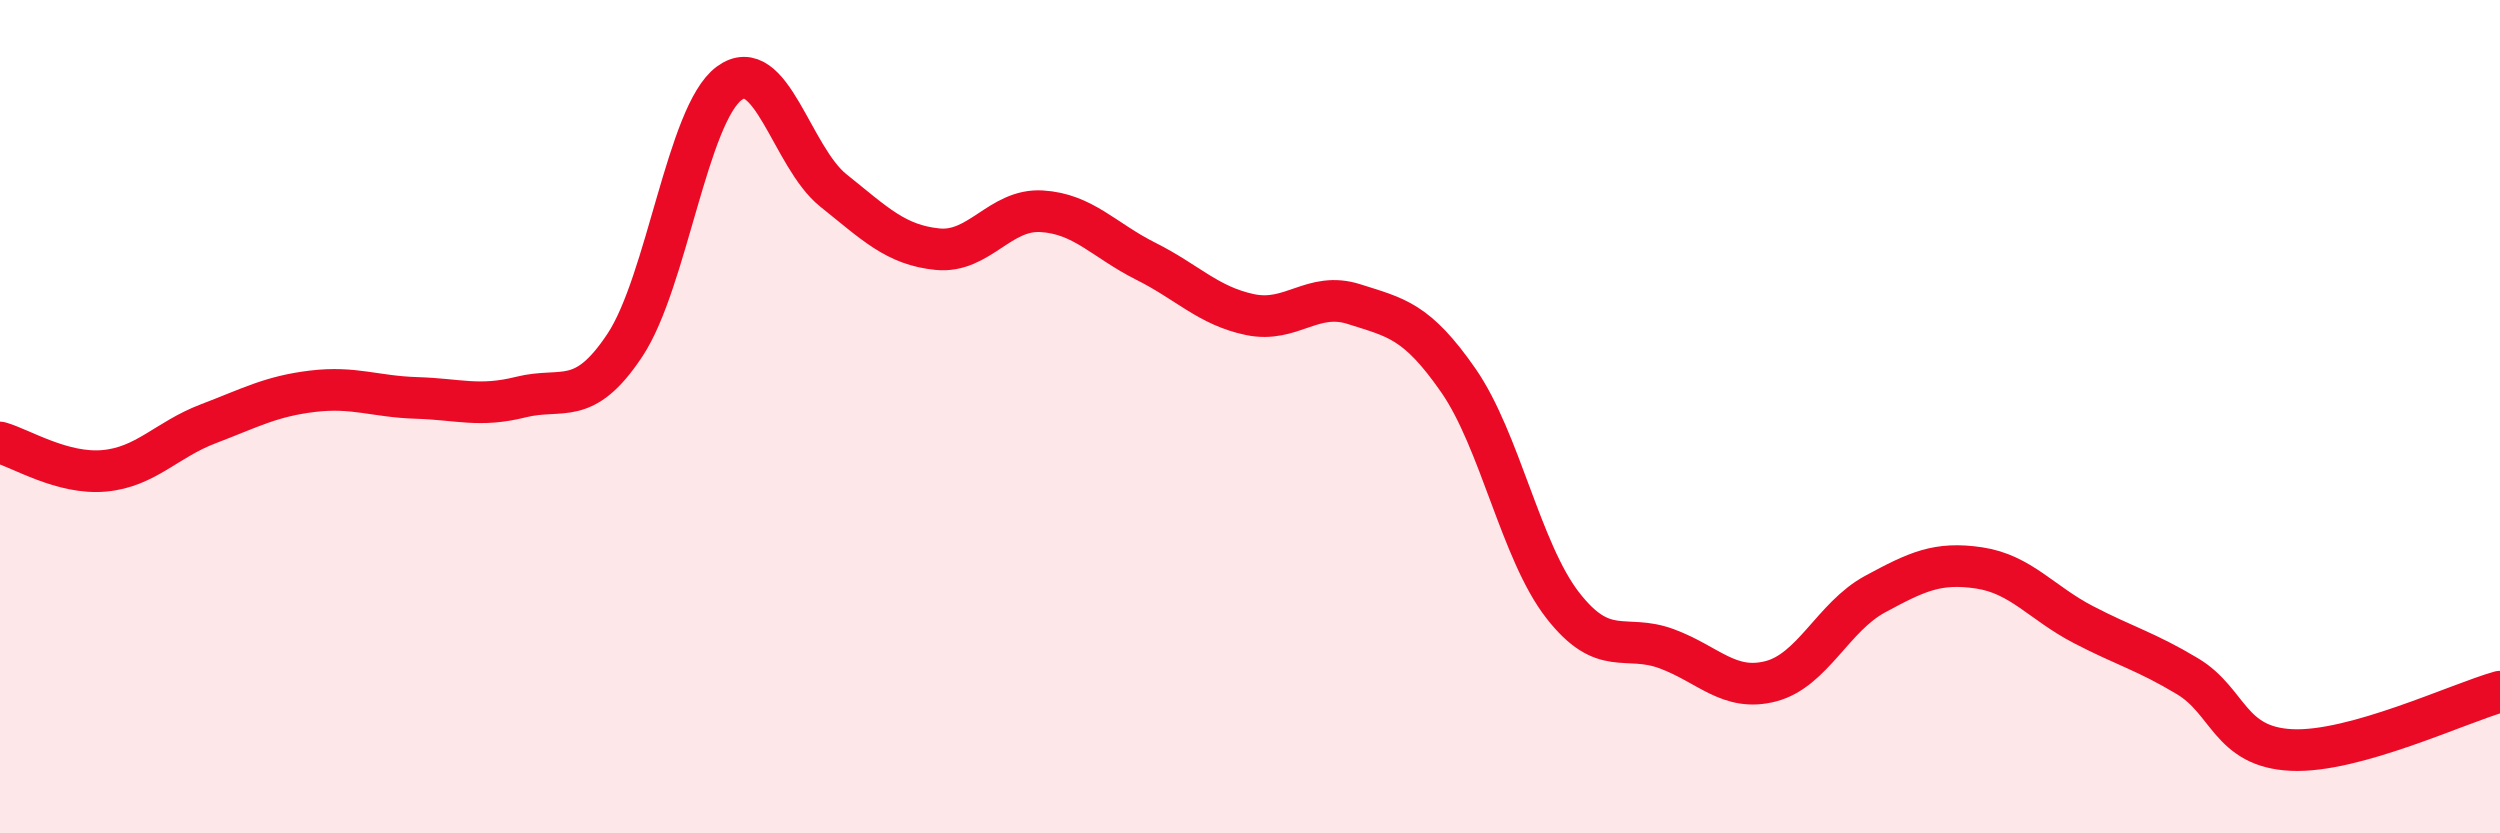 
    <svg width="60" height="20" viewBox="0 0 60 20" xmlns="http://www.w3.org/2000/svg">
      <path
        d="M 0,10.62 C 0.5,10.76 1.5,11.39 2.5,11.3 C 3.5,11.21 4,10.55 5,10.17 C 6,9.79 6.5,9.51 7.5,9.39 C 8.5,9.27 9,9.52 10,9.55 C 11,9.58 11.5,9.78 12.5,9.53 C 13.5,9.28 14,9.79 15,8.28 C 16,6.77 16.5,2.74 17.5,2 C 18.5,1.26 19,3.77 20,4.57 C 21,5.37 21.5,5.88 22.5,5.98 C 23.5,6.08 24,5.01 25,5.07 C 26,5.13 26.5,5.77 27.5,6.27 C 28.5,6.77 29,7.34 30,7.55 C 31,7.76 31.5,6.98 32.5,7.3 C 33.5,7.62 34,7.69 35,9.13 C 36,10.57 36.5,13.23 37.5,14.52 C 38.5,15.81 39,15.2 40,15.57 C 41,15.94 41.5,16.61 42.5,16.35 C 43.5,16.09 44,14.8 45,14.26 C 46,13.72 46.5,13.48 47.5,13.63 C 48.5,13.78 49,14.47 50,14.99 C 51,15.51 51.5,15.63 52.5,16.23 C 53.5,16.83 53.5,17.93 55,18 C 56.5,18.07 59,16.88 60,16.6L60 20L0 20Z"
        fill="#EB0A25"
        opacity="0.1"
        stroke-linecap="round"
        stroke-linejoin="round"
      />
      <path
        d="M 0,10.62 C 0.5,10.76 1.5,11.39 2.5,11.3 C 3.5,11.21 4,10.55 5,10.17 C 6,9.79 6.5,9.51 7.5,9.39 C 8.5,9.27 9,9.52 10,9.55 C 11,9.58 11.5,9.78 12.5,9.53 C 13.5,9.28 14,9.79 15,8.28 C 16,6.77 16.5,2.74 17.5,2 C 18.5,1.26 19,3.77 20,4.57 C 21,5.37 21.5,5.88 22.5,5.98 C 23.5,6.08 24,5.01 25,5.07 C 26,5.13 26.5,5.77 27.5,6.27 C 28.5,6.77 29,7.34 30,7.55 C 31,7.76 31.5,6.98 32.5,7.3 C 33.5,7.62 34,7.69 35,9.13 C 36,10.57 36.5,13.23 37.5,14.52 C 38.5,15.81 39,15.2 40,15.57 C 41,15.94 41.5,16.61 42.5,16.35 C 43.5,16.09 44,14.8 45,14.26 C 46,13.72 46.5,13.48 47.5,13.63 C 48.5,13.78 49,14.47 50,14.99 C 51,15.51 51.5,15.63 52.5,16.23 C 53.5,16.83 53.5,17.93 55,18 C 56.5,18.07 59,16.88 60,16.6"
        stroke="#EB0A25"
        stroke-width="1"
        fill="none"
        stroke-linecap="round"
        stroke-linejoin="round"
      />
    </svg>
  